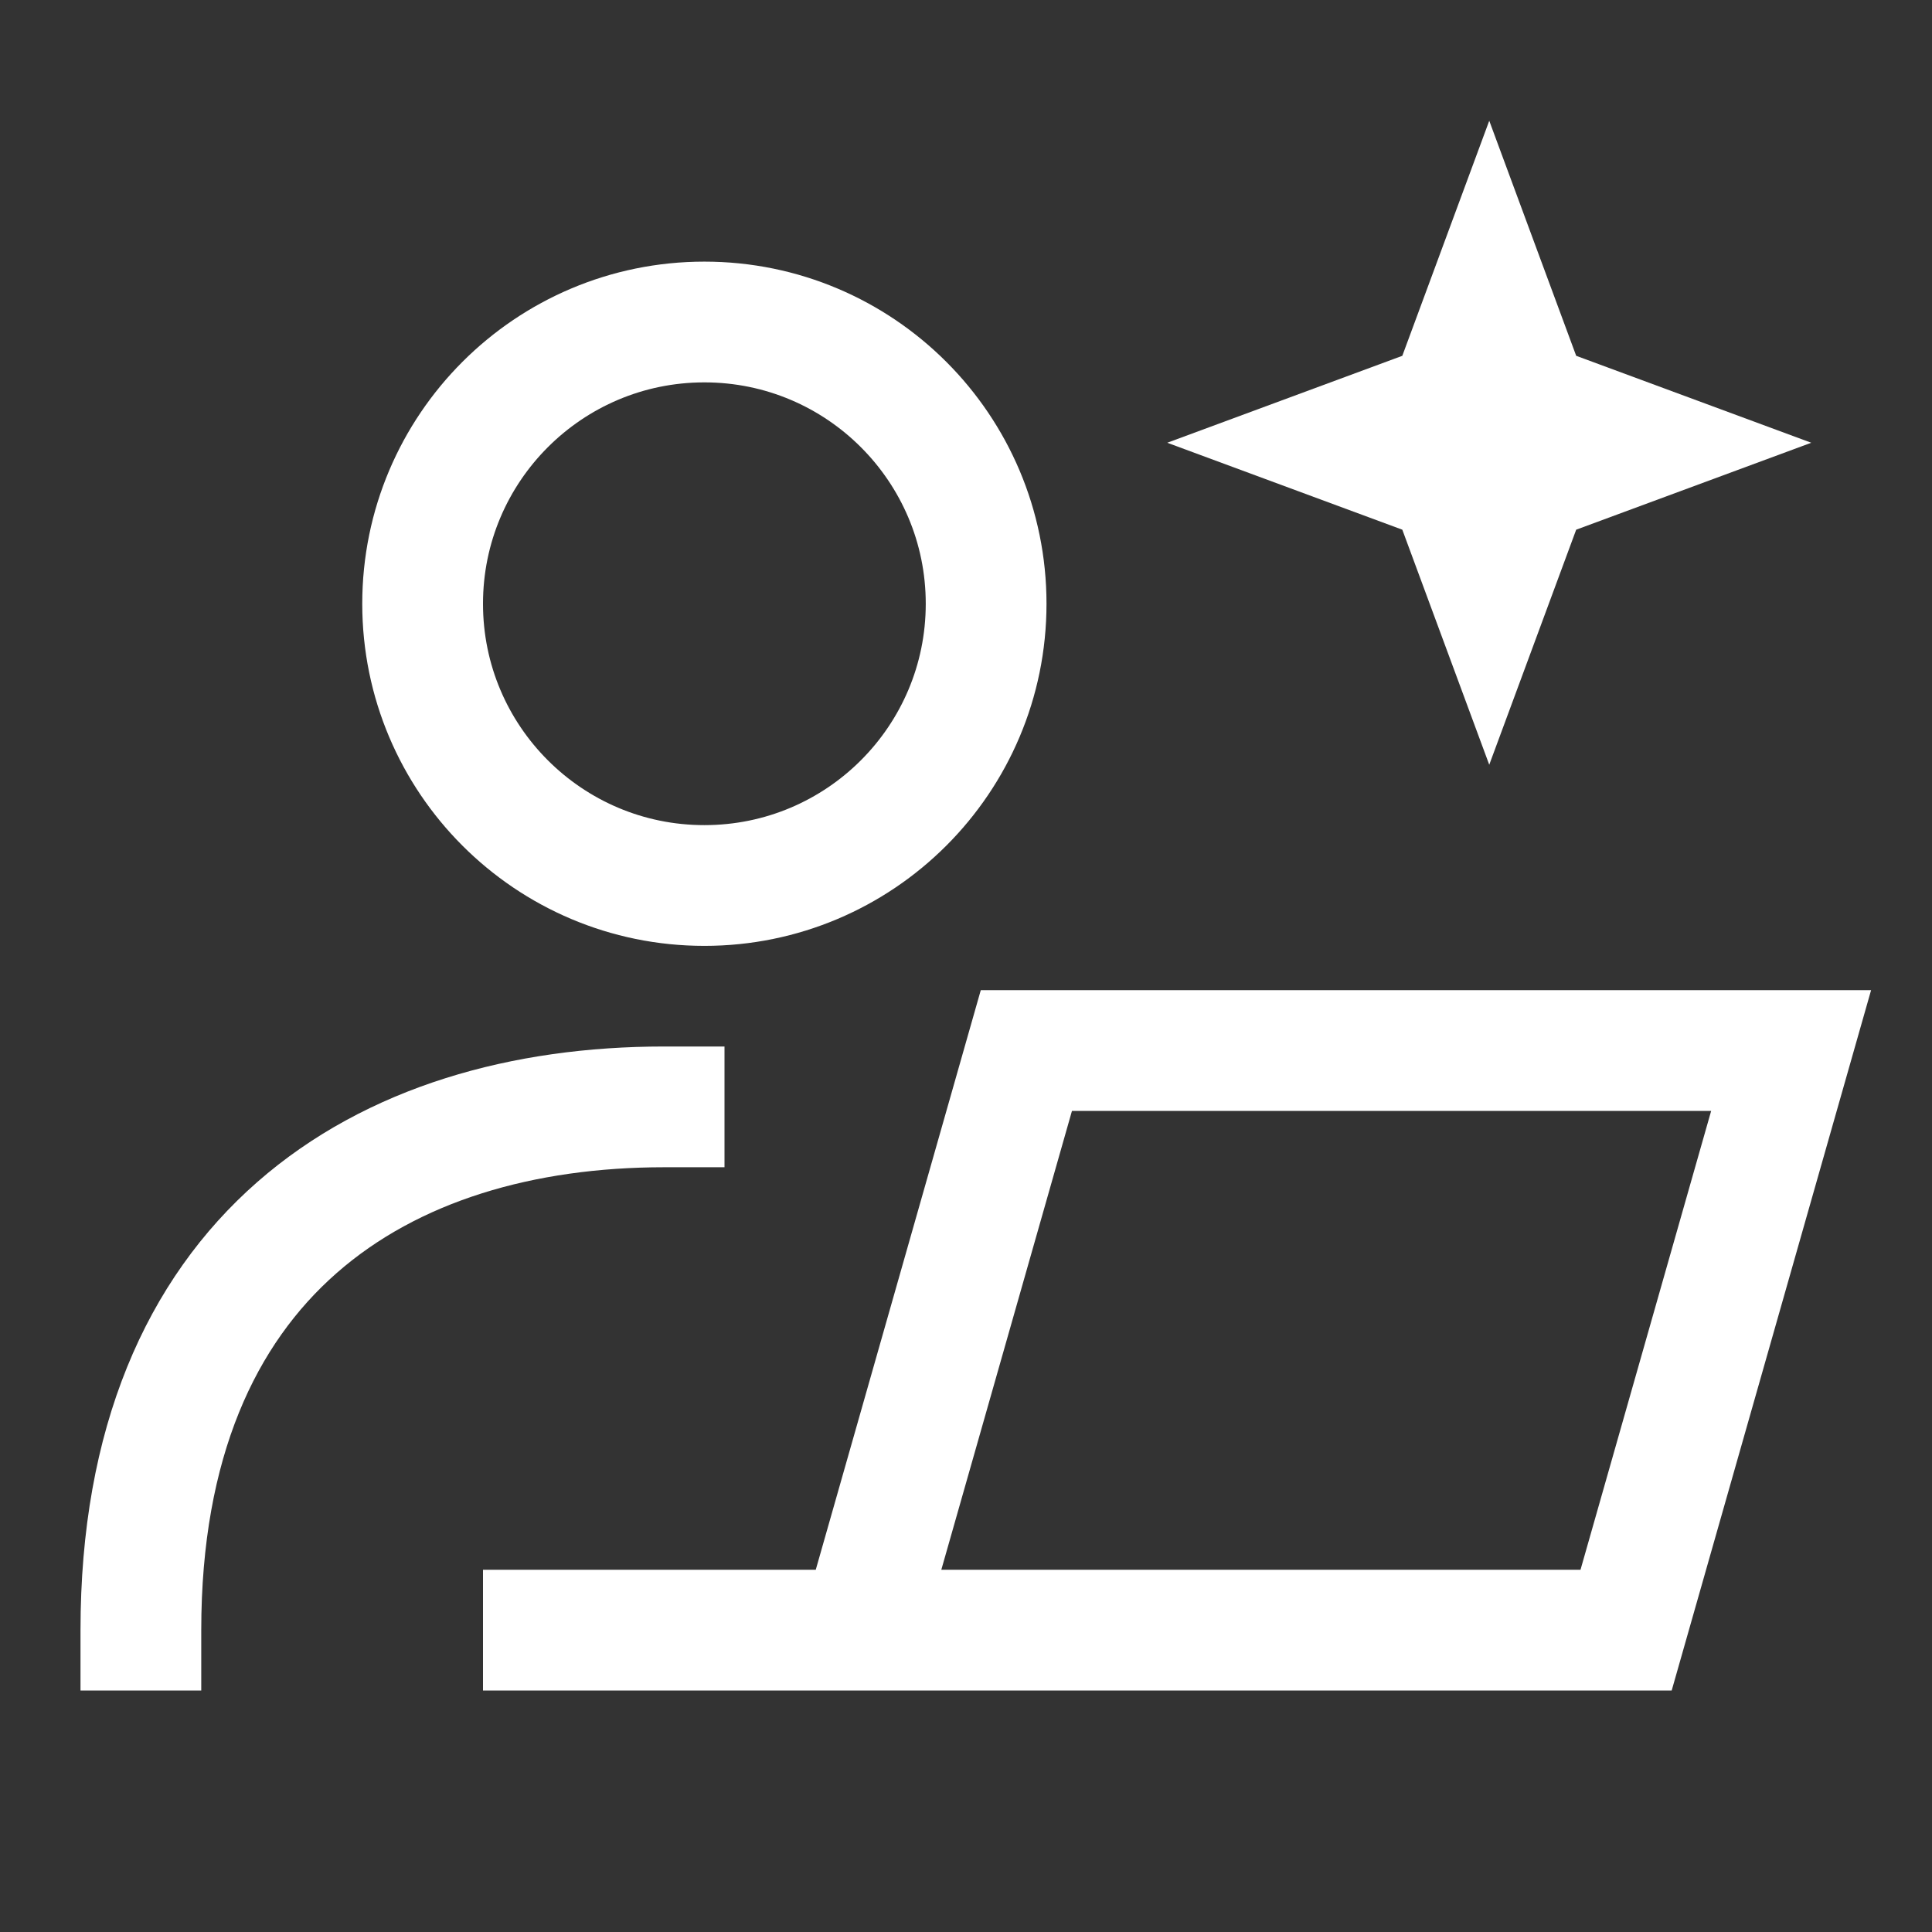 <?xml version="1.0" encoding="UTF-8"?>
<svg xmlns="http://www.w3.org/2000/svg" width="24" height="24" viewBox="0 0 24 24" fill="none">
  <rect x="0" y="0" width="24" height="24" fill="#333333" stroke="none"/>
  <path d="M1.75 20.25C1.75 15.584 4.75 13.75 8.25 13.75" stroke="white" stroke-width="1.5" stroke-linecap="square" stroke-linejoin="round"></path>
  <path d="M10.7 20.25H20.2L22.25 13.05H12.75L10.7 20.25ZM10.7 20.25H6.75" stroke="white" stroke-width="1.5" stroke-linecap="square"></path>
  <path d="M8.75 11C10.683 11 12.25 9.433 12.25 7.5C12.25 5.567 10.683 4 8.75 4C6.817 4 5.25 5.567 5.25 7.5C5.25 9.433 6.817 11 8.75 11Z" stroke="white" stroke-width="1.5"></path>
  <path d="M18.5 1.5L19.58 4.42L22.5 5.5L19.58 6.58L18.5 9.5L17.42 6.58L14.5 5.5L17.42 4.42L18.5 1.5Z" fill="white"></path>
</svg>
